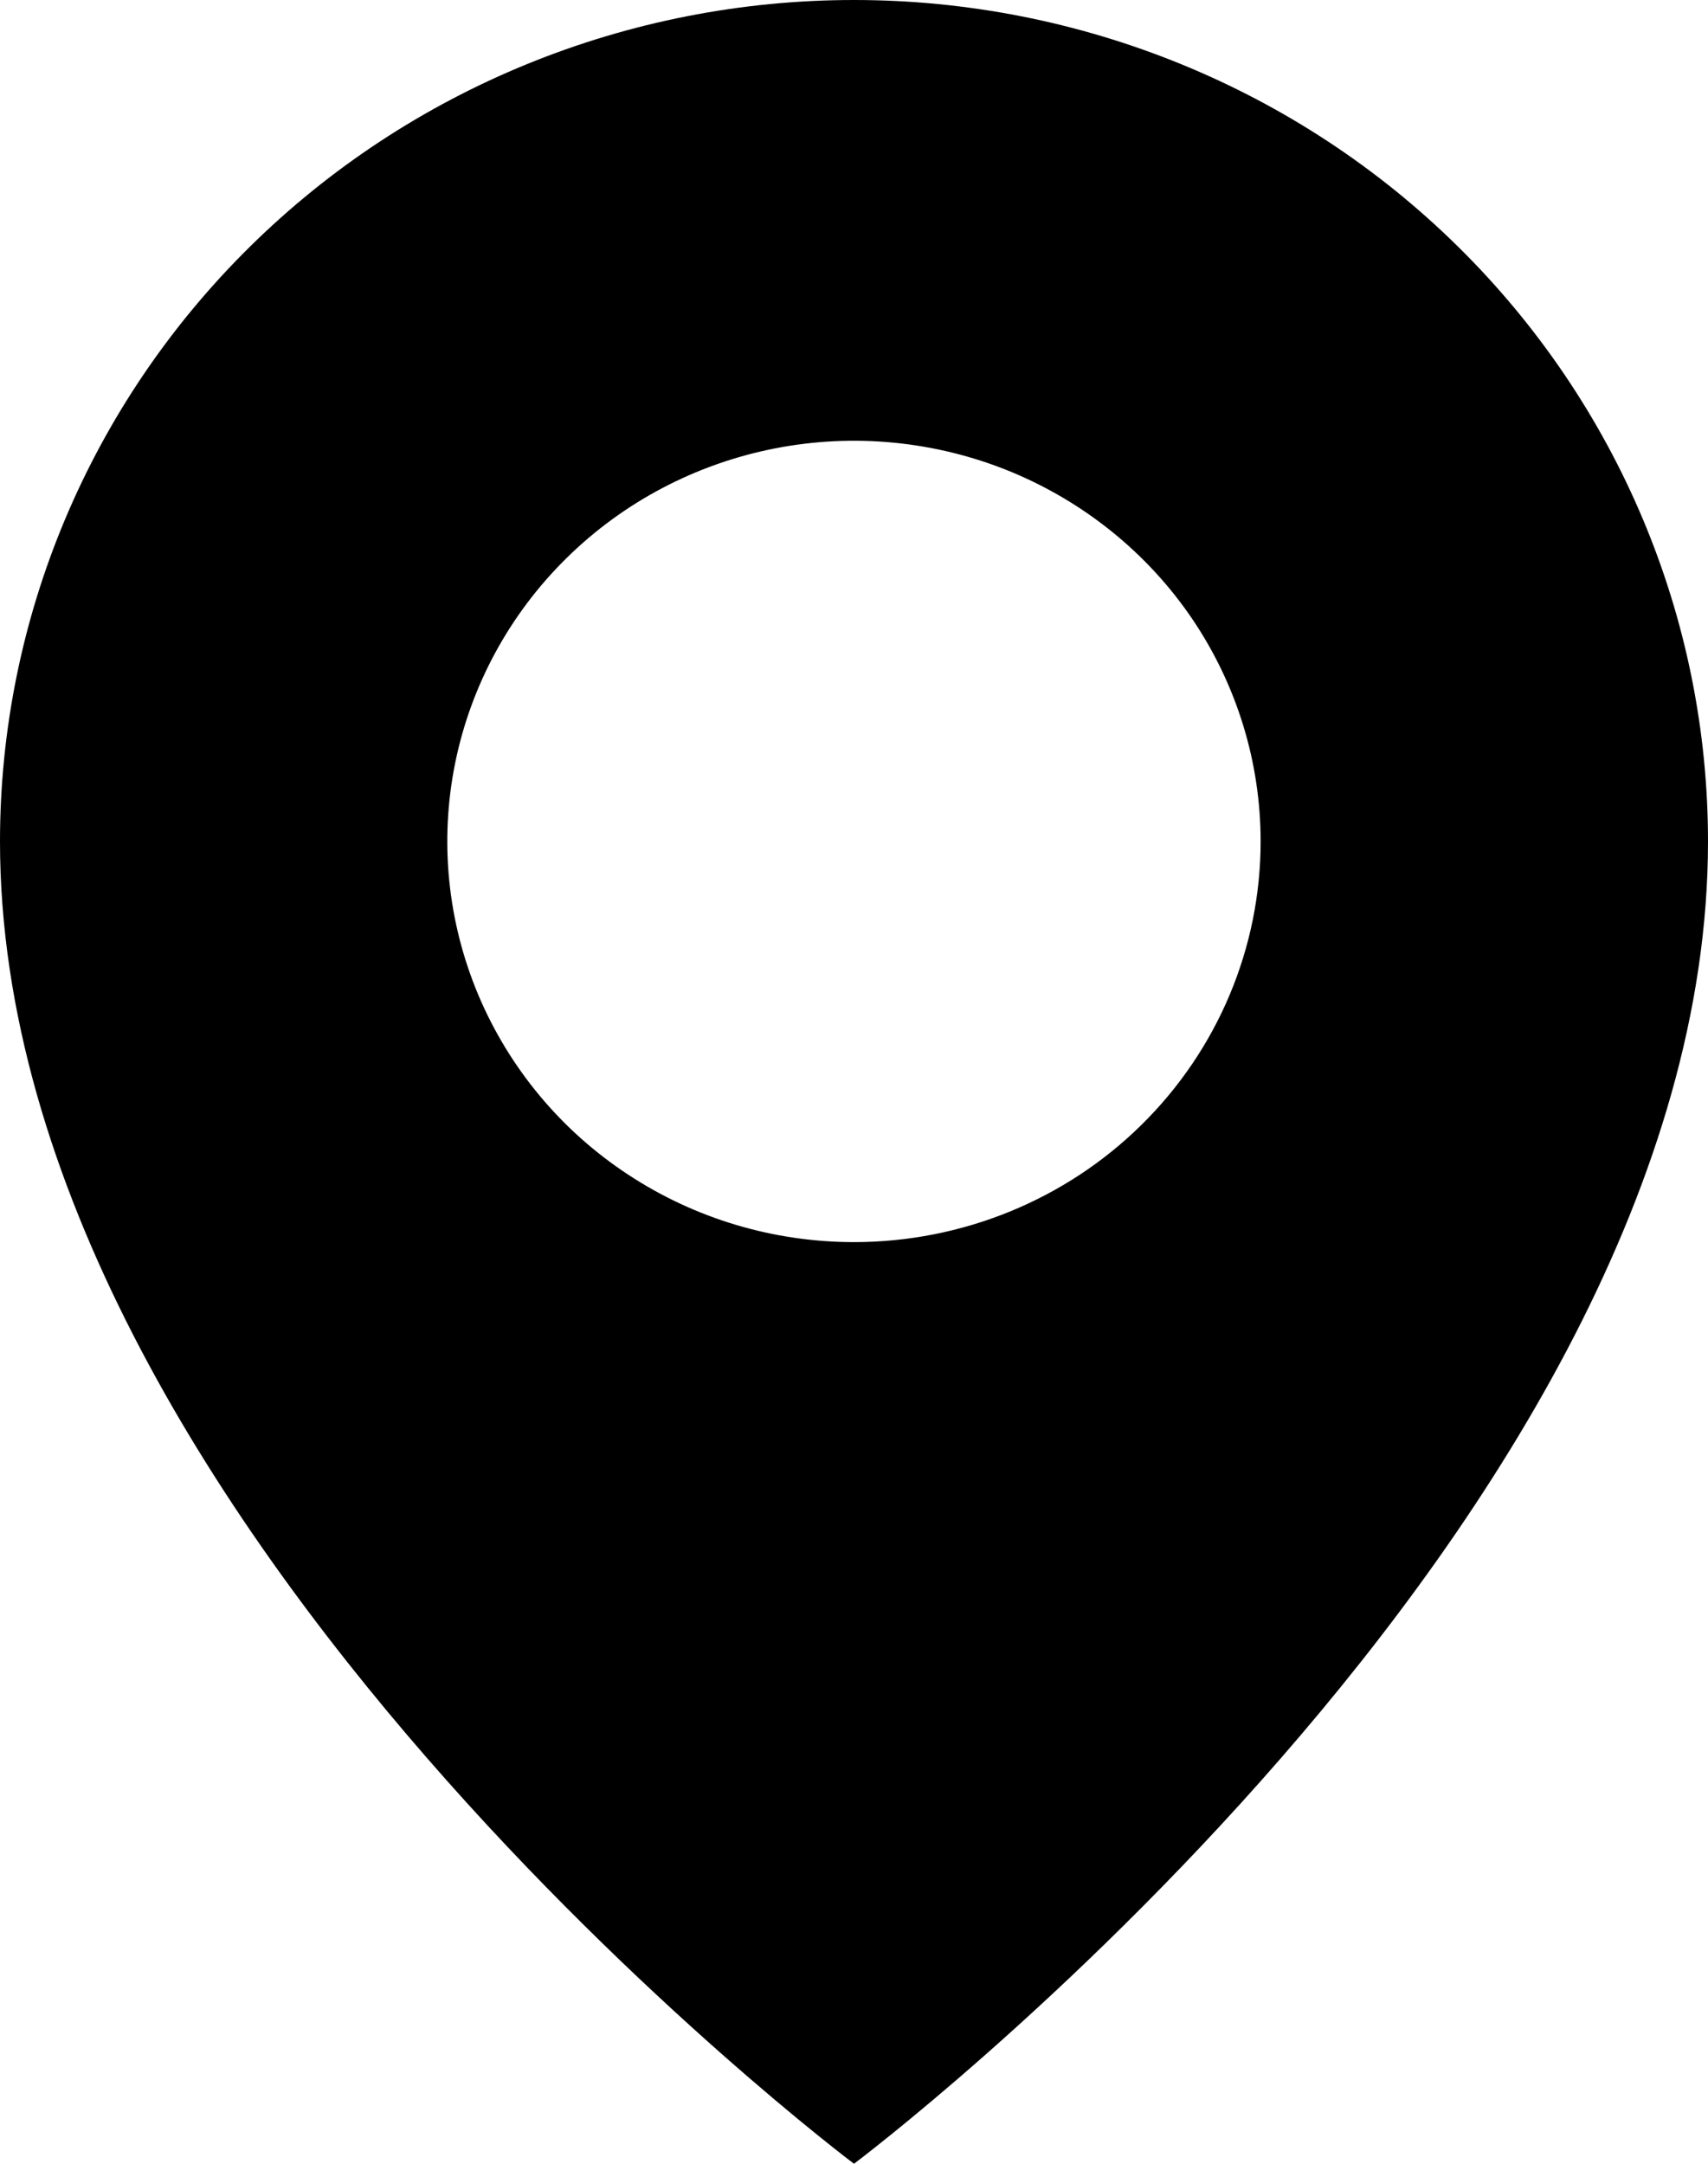 <svg width="15" height="19" viewBox="0 0 15 19" fill="none" xmlns="http://www.w3.org/2000/svg">
<path d="M7.5 0C5.511 0 3.603 0.778 2.197 2.164C0.79 3.55 0 5.429 0 7.389C0 13.37 7.5 19 7.5 19C7.5 19 15 13.37 15 7.389C15 5.429 14.21 3.55 12.803 2.164C11.397 0.778 9.489 0 7.5 0ZM7.5 10.907C6.794 10.907 6.103 10.701 5.516 10.314C4.928 9.928 4.471 9.378 4.2 8.735C3.93 8.092 3.859 7.385 3.997 6.702C4.135 6.02 4.475 5.393 4.975 4.901C5.474 4.409 6.11 4.074 6.803 3.938C7.496 3.802 8.214 3.872 8.867 4.138C9.519 4.405 10.077 4.855 10.47 5.434C10.862 6.013 11.071 6.693 11.071 7.389C11.071 8.322 10.695 9.217 10.025 9.877C9.356 10.537 8.447 10.907 7.5 10.907Z" fill="black"/>
</svg>
